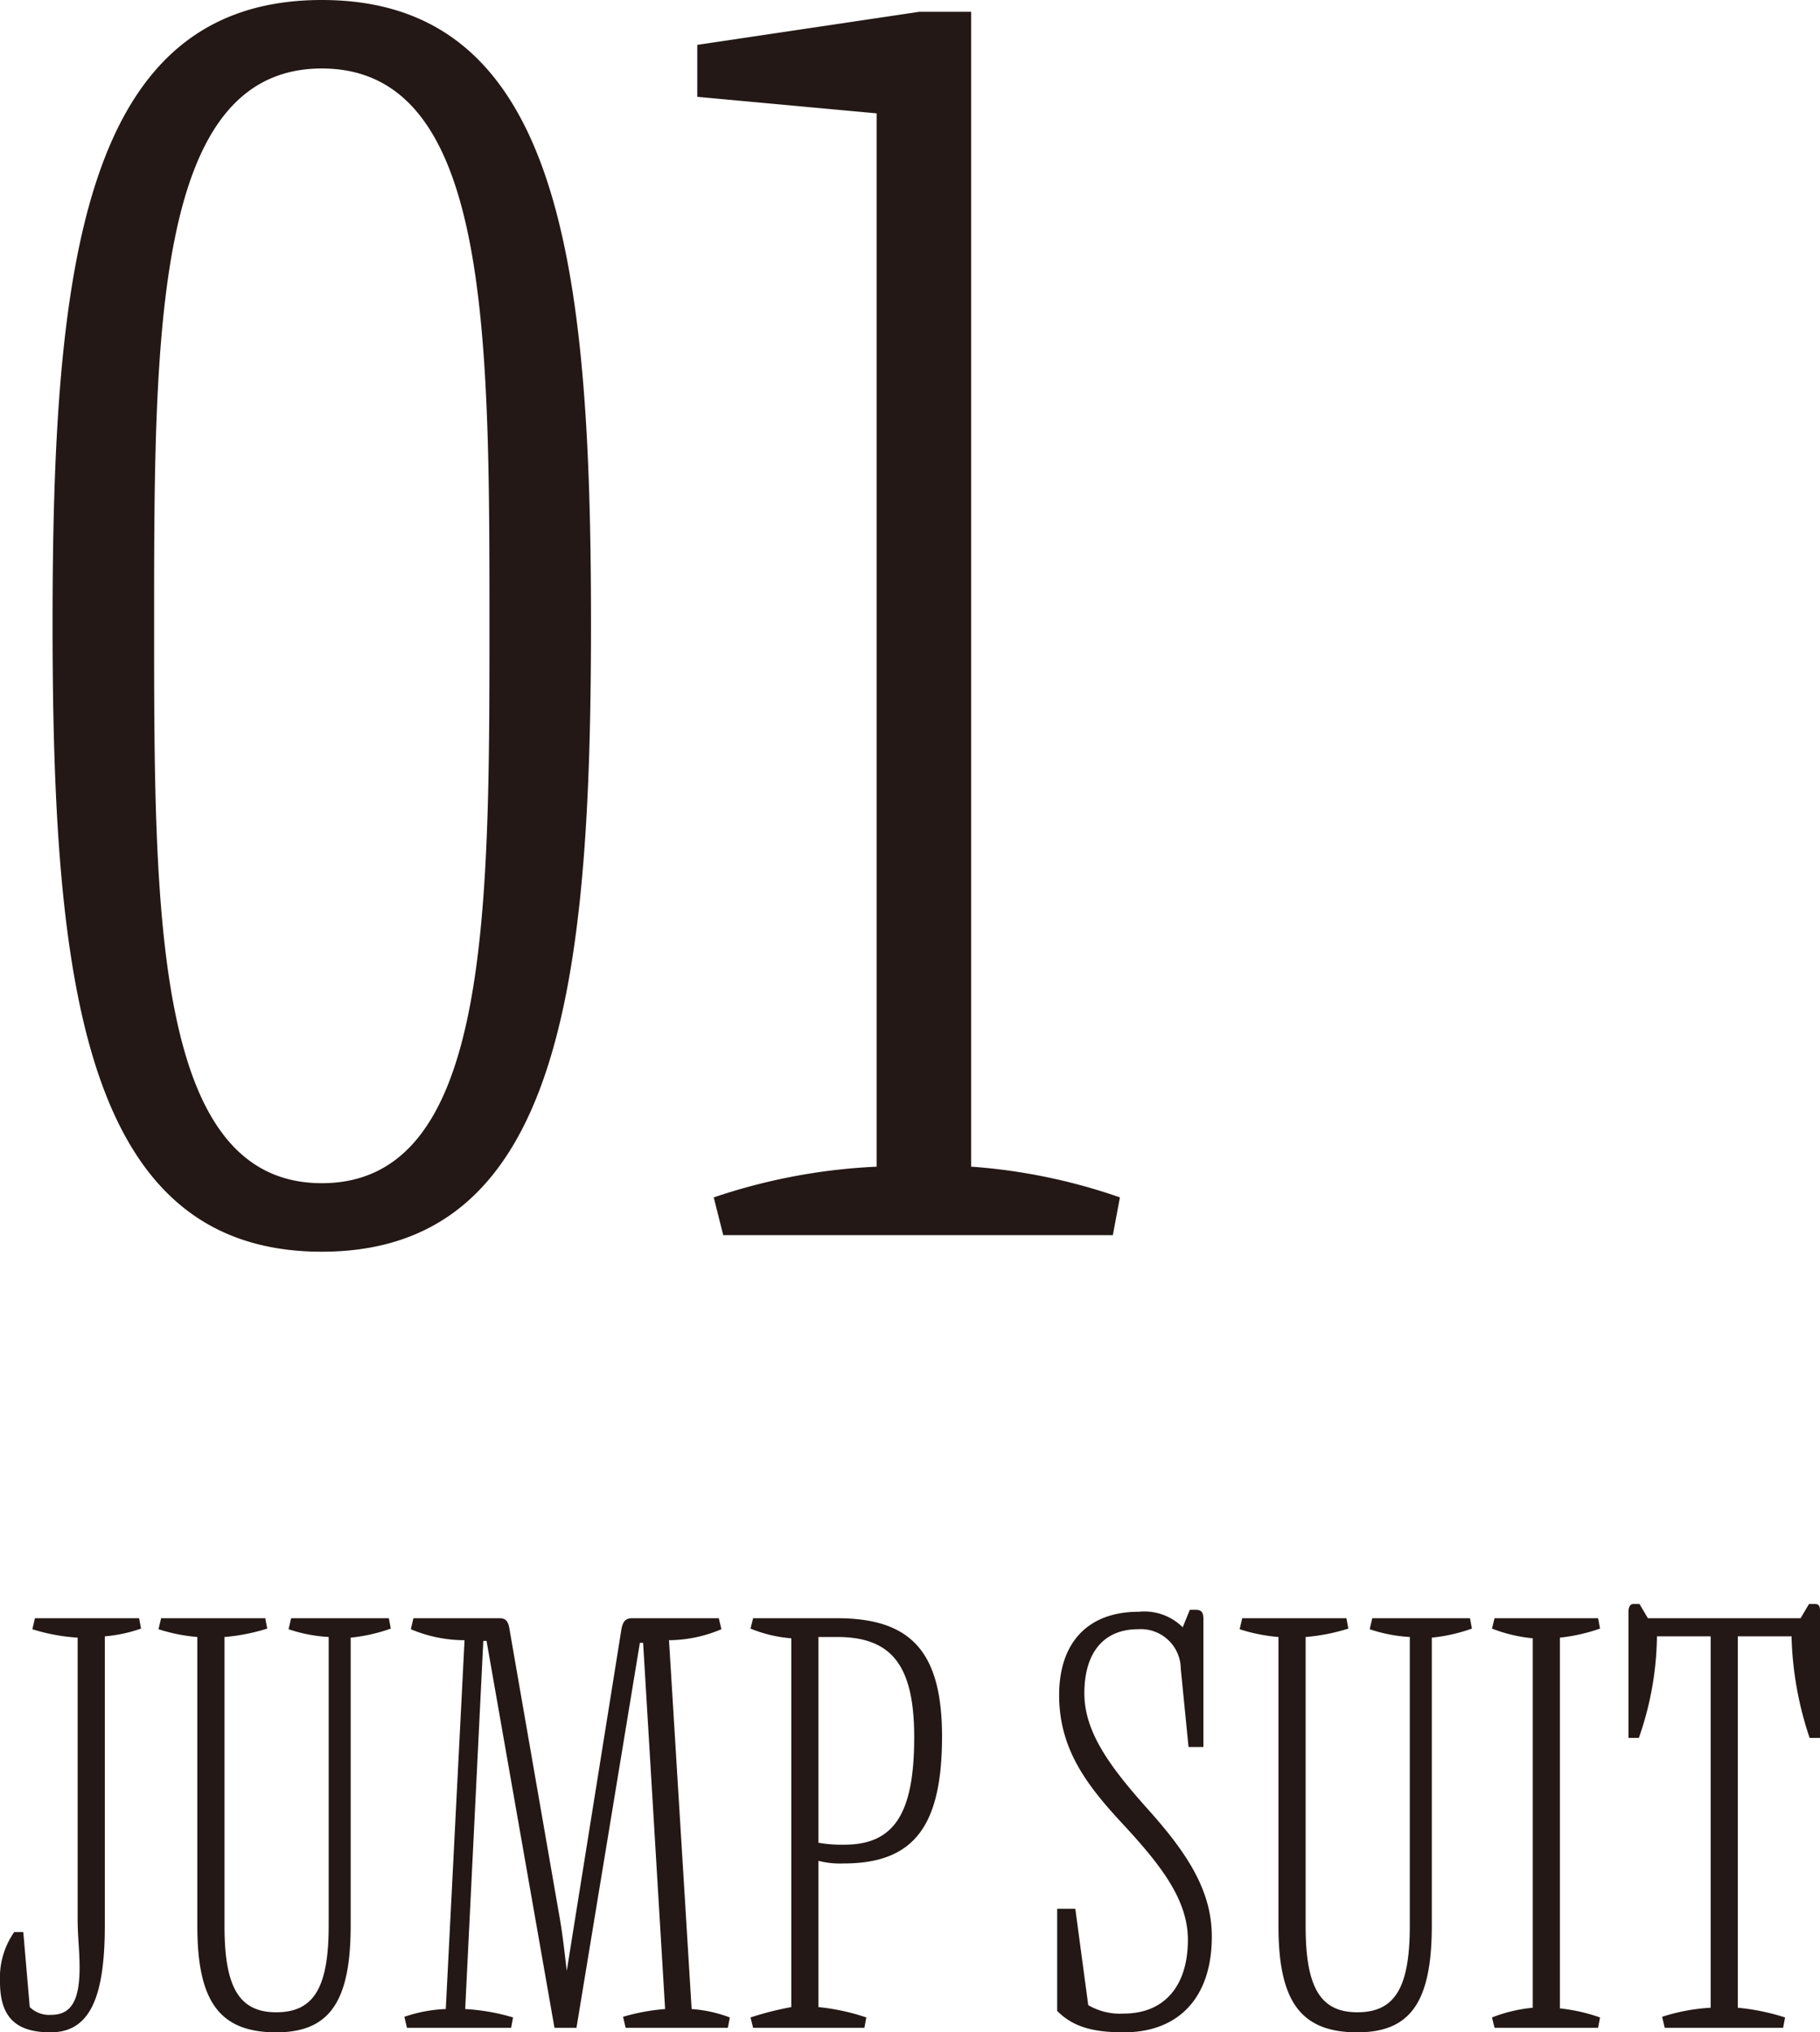 <svg xmlns="http://www.w3.org/2000/svg" width="112.52" height="125.638" viewBox="0 0 112.52 125.638">
  <g id="グループ_305" data-name="グループ 305" transform="translate(-31.4 -41.642)">
    <path id="パス_567" data-name="パス 567" d="M3.52.28c2.36,0,3.36-2,3.36-6.6V-24.2a9.008,9.008,0,0,0,2.24-.48L9-25.32H2.56l-.16.68a11.672,11.672,0,0,0,2.8.52V-6.76c0,1.16.12,1.92.12,3.04C5.32-1.68,4.8-.8,3.56-.8a1.723,1.723,0,0,1-1.32-.48l-.4-4.64H1.28A4.936,4.936,0,0,0,.4-2.84C.4-.68,1.36.28,3.52.28Zm13.96,0c3.28,0,4.6-1.88,4.6-6.6v-17.8a10.316,10.316,0,0,0,2.48-.56l-.12-.64H18.4l-.16.68a9.389,9.389,0,0,0,2.48.48V-6.32c0,3.84-.92,5.36-3.24,5.36-2.28,0-3.2-1.52-3.2-5.32V-24.16a11.867,11.867,0,0,0,2.64-.52l-.12-.64H10.36l-.16.68a10.534,10.534,0,0,0,2.4.48V-6.28C12.6-1.6,14,.28,17.48.28ZM32.12-.64a12.794,12.794,0,0,0-2.96-.52l1.12-22.76h.2L34.68,0h1.36l3.92-23.8h.2L41.52-1.16a12.63,12.63,0,0,0-2.6.48l.16.68H45.4l.12-.64a8.293,8.293,0,0,0-2.36-.52l-1.4-22.8A8.447,8.447,0,0,0,45-24.64l-.16-.68H39.48c-.44,0-.6.24-.68.8l-3.36,21c-.12-.96-.24-2.2-.48-3.52L31.92-24.52c-.08-.56-.2-.8-.64-.8H25.96l-.16.68a8.546,8.546,0,0,0,3.32.68L27.96-1.16a8.841,8.841,0,0,0-2.56.48l.16.68H32ZM52.6-11.32a8.4,8.4,0,0,1-1.6-.12V-24.16h1.16c3.4,0,4.76,1.8,4.76,6.2C56.92-13.24,55.68-11.32,52.6-11.32ZM53.96-.64A13.308,13.308,0,0,0,51-1.28v-9.04a5.48,5.48,0,0,0,1.56.16c4.32,0,6.08-2.28,6.08-7.84,0-5.2-1.88-7.32-6.48-7.32h-5.2l-.16.64a8.26,8.26,0,0,0,2.52.6v22.8a19.265,19.265,0,0,0-2.52.64l.16.64h6.88ZM70.8-25.72c-3.12,0-4.92,1.88-4.92,5.16,0,3.48,1.88,5.76,4.12,8.16,2.28,2.48,3.84,4.56,3.84,6.96,0,2.88-1.48,4.56-3.96,4.56a3.9,3.9,0,0,1-2.2-.52l-.8-5.96H65.76v6.32c.96.96,2.16,1.32,4.12,1.32,3.4,0,5.44-2.16,5.44-5.92,0-2.84-1.52-5.16-3.96-7.88-2.4-2.68-3.92-4.8-3.92-7.16,0-2.52,1.2-3.96,3.32-3.96A2.47,2.47,0,0,1,73.4-22.2l.48,4.84h.92v-7.88c0-.4-.08-.6-.48-.6h-.36l-.44,1.08A3.369,3.369,0,0,0,70.8-25.72ZM84.32.28c3.28,0,4.6-1.88,4.6-6.6v-17.8a10.316,10.316,0,0,0,2.48-.56l-.12-.64H85.24l-.16.68a9.389,9.389,0,0,0,2.48.48V-6.32c0,3.84-.92,5.36-3.24,5.36-2.28,0-3.2-1.52-3.2-5.32V-24.16a11.867,11.867,0,0,0,2.64-.52l-.12-.64H77.2l-.16.68a10.534,10.534,0,0,0,2.4.48V-6.28C79.44-1.6,80.84.28,84.32.28ZM99.2,0l.12-.64a10.911,10.911,0,0,0-2.48-.56V-24.12a10.911,10.911,0,0,0,2.48-.56l-.12-.64H92.8l-.16.64a9.326,9.326,0,0,0,2.52.6V-1.24a9.326,9.326,0,0,0-2.52.6L92.8,0Zm12.52-25.32h-9.44l-.52-.88h-.36c-.2,0-.28.12-.32.4v7.88h.64a19.577,19.577,0,0,0,1.12-6.28h3.32V-1.24a11.8,11.8,0,0,0-3,.56l.16.68h7.32l.12-.64a13.7,13.7,0,0,0-2.92-.6V-24.2h3.32a21.179,21.179,0,0,0,1.12,6.28h.64V-25.8c0-.28-.08-.4-.32-.4h-.36Z" transform="translate(31 167)" fill="#231815"/>
    <path id="パス_566" data-name="パス 566" d="M3.65-37.814c0,22.192,1.9,38.836,16.644,38.836S36.938-15.622,36.938-37.814s-1.9-38.544-16.644-38.544S3.65-60.006,3.65-37.814Zm27.01,0c0,18.1,0,34.6-10.366,34.6S9.928-19.856,9.928-37.814s0-34.31,10.366-34.31S30.66-55.918,30.66-37.814ZM69.2,0l.438-2.336a35.621,35.621,0,0,0-9.2-1.9V-75.628H57.232L43.508-73.584v3.212L54.6-69.35V-4.234a36.385,36.385,0,0,0-10.074,1.9L45.114,0Z" transform="translate(31 118)" fill="#231815"/>
  </g>
</svg>
